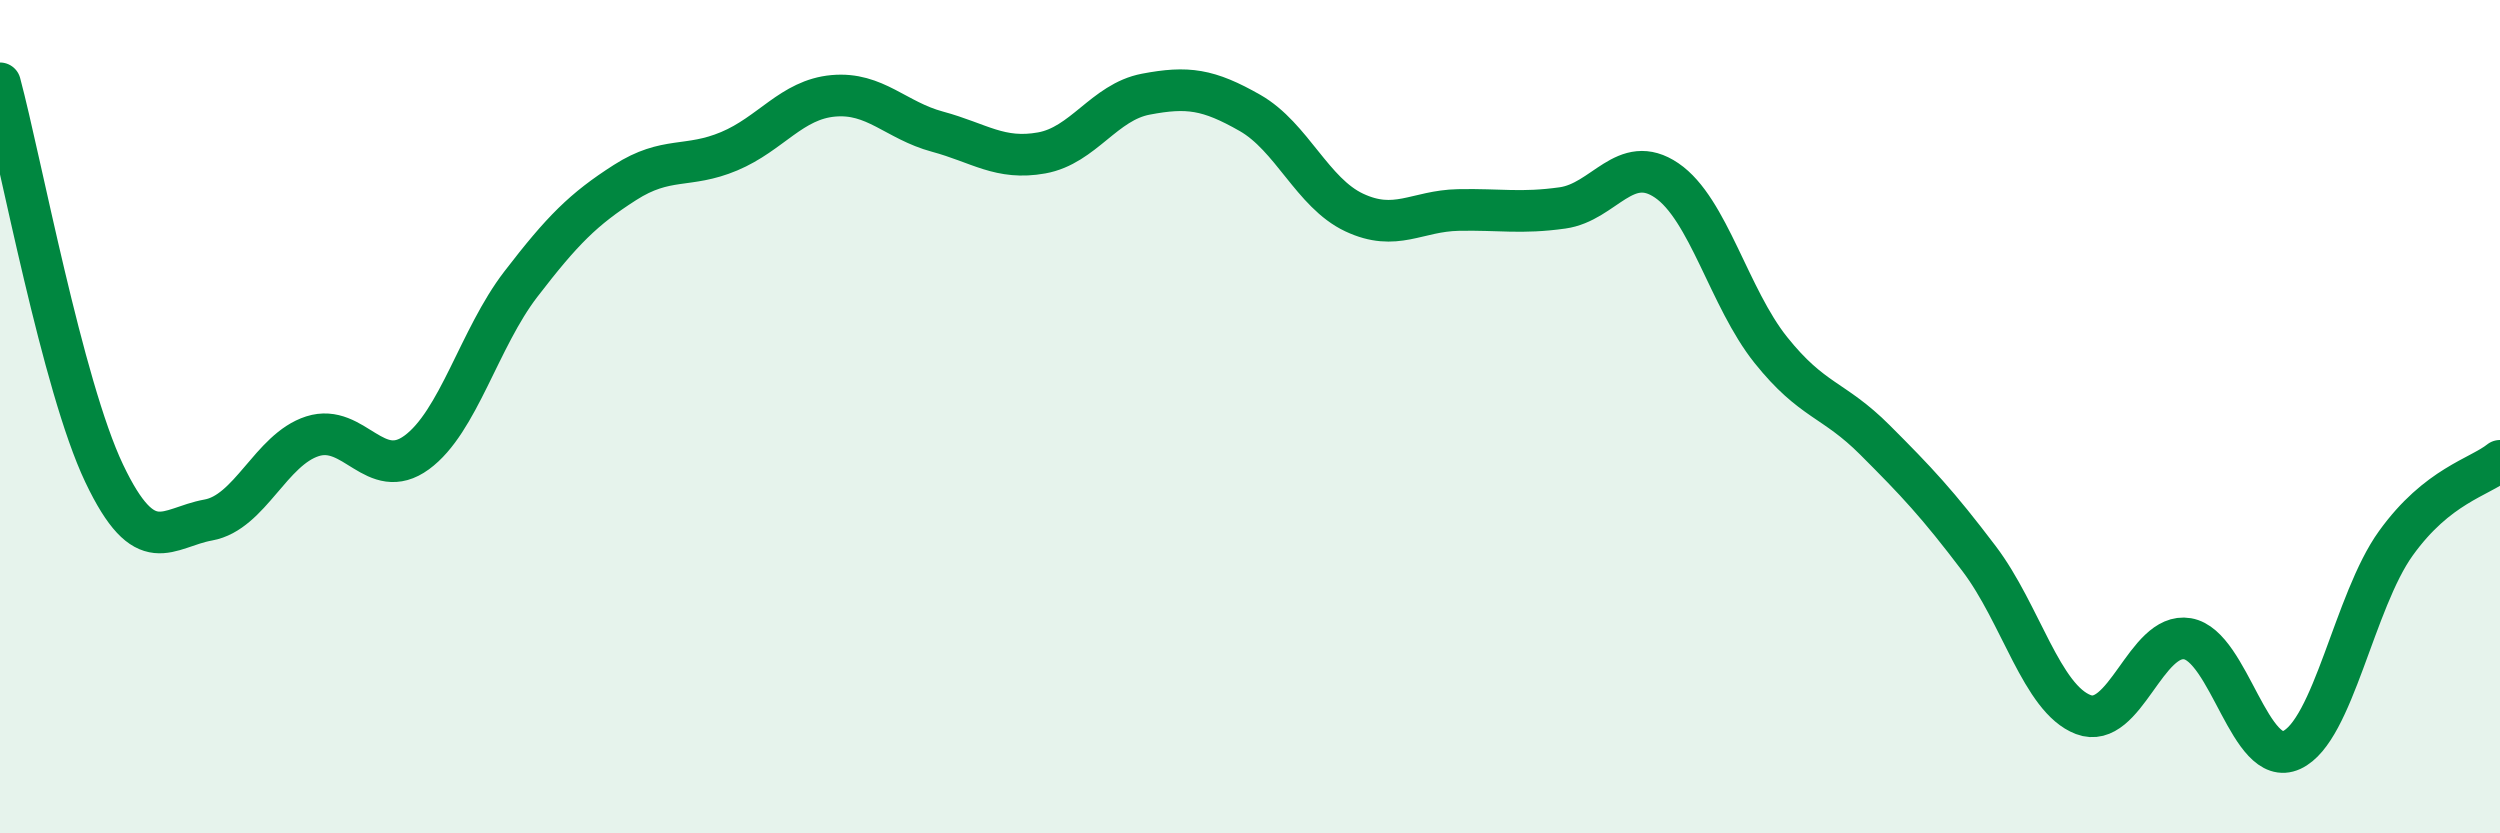 
    <svg width="60" height="20" viewBox="0 0 60 20" xmlns="http://www.w3.org/2000/svg">
      <path
        d="M 0,2 C 0.5,3.87 1.5,9.26 2.5,11.36 C 3.5,13.46 4,12.66 5,12.48 C 6,12.3 6.5,10.79 7.5,10.47 C 8.5,10.15 9,11.59 10,10.86 C 11,10.13 11.5,8.12 12.5,6.82 C 13.5,5.52 14,5.02 15,4.38 C 16,3.74 16.5,4.05 17.5,3.63 C 18.5,3.21 19,2.39 20,2.3 C 21,2.21 21.5,2.89 22.5,3.16 C 23.5,3.43 24,3.85 25,3.67 C 26,3.49 26.5,2.45 27.5,2.26 C 28.5,2.07 29,2.14 30,2.71 C 31,3.28 31.5,4.63 32.5,5.1 C 33.5,5.57 34,5.06 35,5.04 C 36,5.02 36.5,5.13 37.5,4.99 C 38.5,4.85 39,3.65 40,4.33 C 41,5.01 41.5,7.15 42.5,8.4 C 43.5,9.65 44,9.56 45,10.56 C 46,11.56 46.5,12.09 47.5,13.41 C 48.5,14.73 49,16.77 50,17.15 C 51,17.53 51.5,15.16 52.5,15.33 C 53.5,15.5 54,18.46 55,18 C 56,17.54 56.5,14.43 57.5,13.04 C 58.5,11.65 59.5,11.46 60,11.06L60 20L0 20Z"
        fill="#008740"
        opacity="0.1"
        stroke-linecap="round"
        stroke-linejoin="round"
      />
      <path
        d="M 0,2 C 0.5,3.87 1.5,9.26 2.5,11.36 C 3.5,13.46 4,12.66 5,12.48 C 6,12.3 6.5,10.79 7.5,10.47 C 8.5,10.15 9,11.59 10,10.86 C 11,10.13 11.5,8.12 12.5,6.82 C 13.5,5.52 14,5.02 15,4.38 C 16,3.74 16.5,4.05 17.5,3.63 C 18.5,3.21 19,2.39 20,2.3 C 21,2.21 21.5,2.89 22.5,3.16 C 23.5,3.43 24,3.85 25,3.67 C 26,3.49 26.5,2.45 27.5,2.26 C 28.5,2.07 29,2.14 30,2.71 C 31,3.28 31.5,4.63 32.5,5.1 C 33.5,5.57 34,5.06 35,5.04 C 36,5.02 36.5,5.13 37.5,4.99 C 38.5,4.85 39,3.65 40,4.33 C 41,5.01 41.5,7.15 42.5,8.4 C 43.5,9.65 44,9.56 45,10.56 C 46,11.56 46.5,12.09 47.5,13.41 C 48.5,14.73 49,16.77 50,17.15 C 51,17.53 51.5,15.16 52.5,15.33 C 53.5,15.5 54,18.46 55,18 C 56,17.54 56.5,14.43 57.5,13.04 C 58.5,11.65 59.5,11.46 60,11.06"
        stroke="#008740"
        stroke-width="1"
        fill="none"
        stroke-linecap="round"
        stroke-linejoin="round"
      />
    </svg>
  